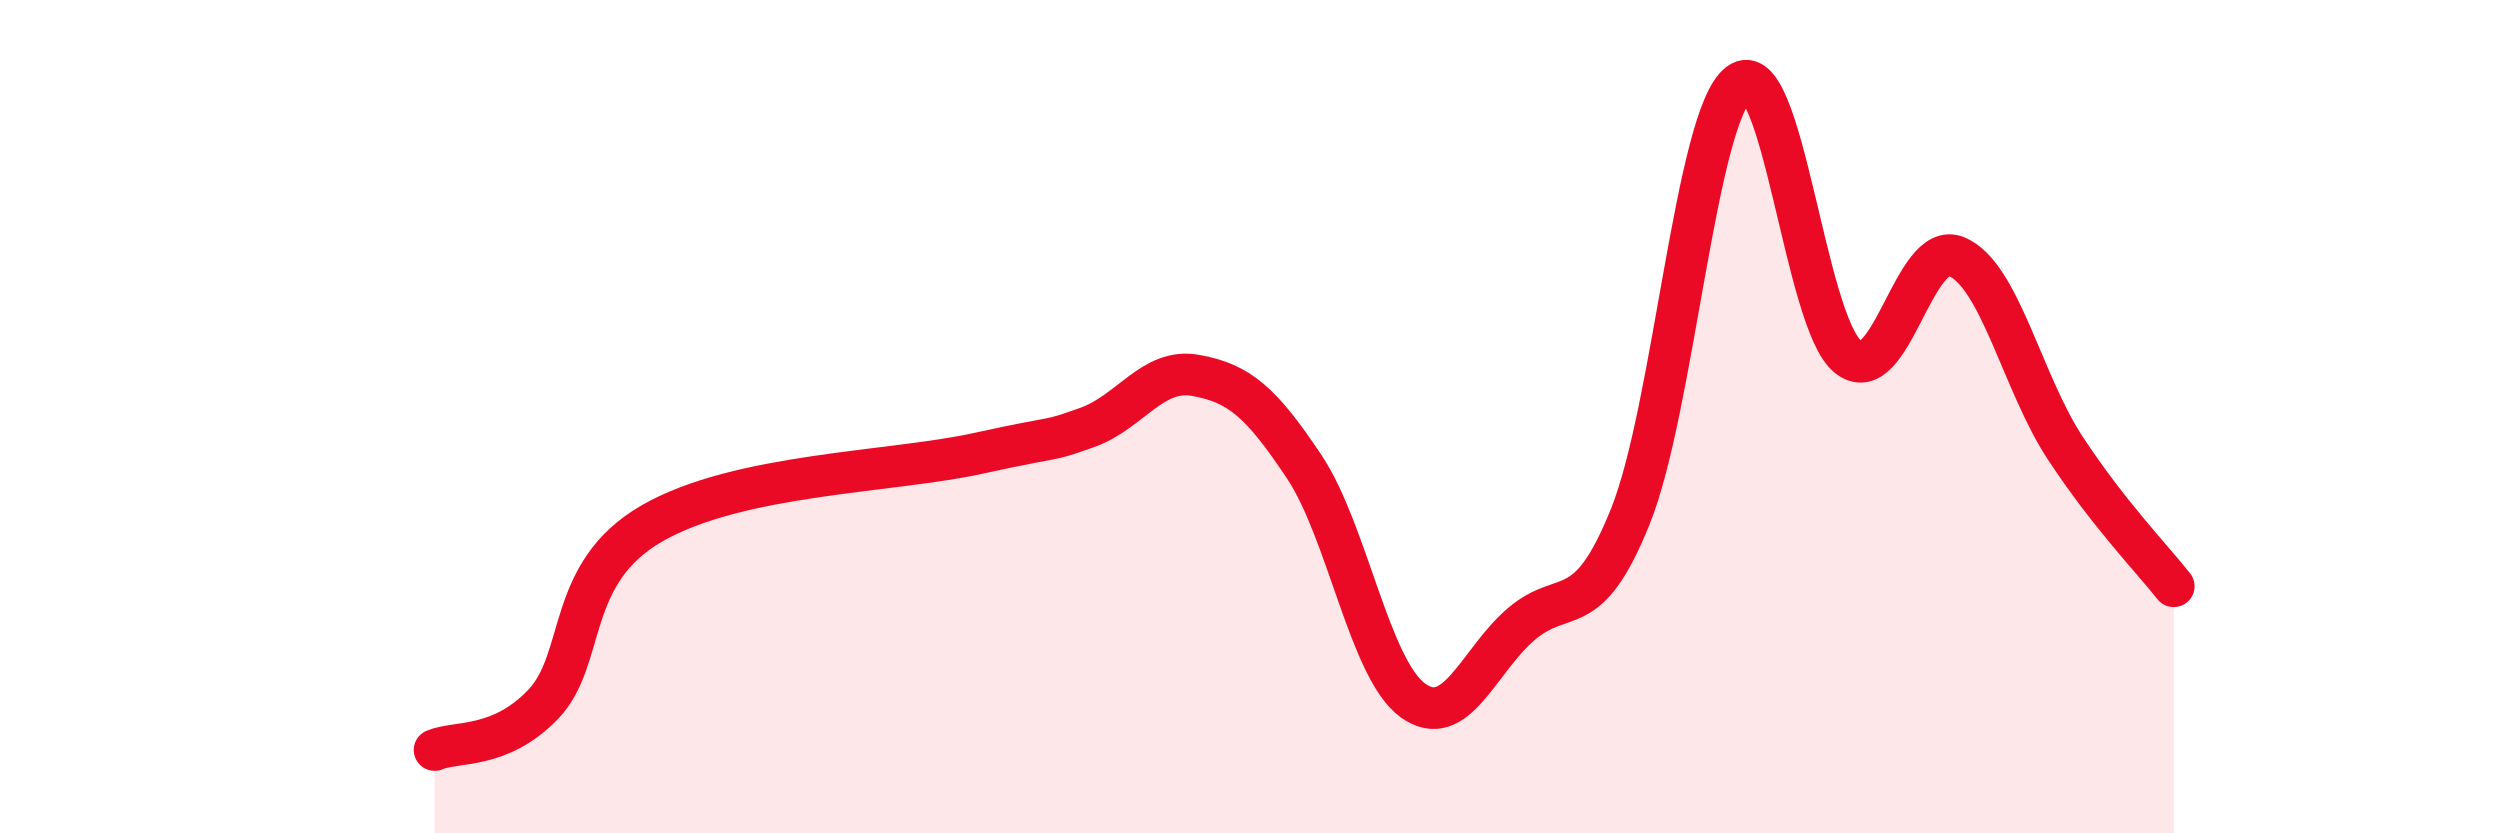 
    <svg width="60" height="20" viewBox="0 0 60 20" xmlns="http://www.w3.org/2000/svg">
      <path
        d="M 10.43,18 C 10.95,17.78 12,17.99 13.04,16.9 C 14.08,15.81 13.56,13.76 15.65,12.56 C 17.74,11.36 21.39,11.34 23.48,10.88 C 25.57,10.42 25.05,10.63 26.09,10.26 C 27.13,9.89 27.66,8.82 28.7,9.01 C 29.74,9.2 30.26,9.64 31.3,11.2 C 32.34,12.76 32.87,16.06 33.91,16.81 C 34.95,17.56 35.48,15.85 36.52,14.97 C 37.56,14.09 38.09,14.98 39.13,12.39 C 40.17,9.8 40.7,2.77 41.74,2 C 42.78,1.23 43.31,7.73 44.35,8.56 C 45.39,9.39 45.92,5.72 46.96,6.16 C 48,6.6 48.53,9.18 49.57,10.76 C 50.61,12.34 51.65,13.41 52.17,14.07L52.17 20L10.43 20Z"
        fill="#EB0A25"
        opacity="0.1"
        stroke-linecap="round"
        stroke-linejoin="round"
      />
      <path
        d="M 10.43,18 C 10.95,17.78 12,17.99 13.04,16.9 C 14.08,15.81 13.56,13.76 15.65,12.56 C 17.74,11.36 21.39,11.34 23.48,10.88 C 25.57,10.42 25.05,10.63 26.09,10.26 C 27.13,9.89 27.66,8.82 28.7,9.01 C 29.74,9.2 30.26,9.64 31.3,11.2 C 32.34,12.76 32.87,16.06 33.91,16.81 C 34.95,17.56 35.48,15.85 36.52,14.97 C 37.56,14.09 38.09,14.98 39.13,12.39 C 40.17,9.8 40.7,2.77 41.74,2 C 42.78,1.23 43.31,7.73 44.35,8.56 C 45.39,9.39 45.92,5.72 46.96,6.16 C 48,6.6 48.53,9.18 49.57,10.76 C 50.61,12.34 51.65,13.41 52.17,14.07"
        stroke="#EB0A25"
        stroke-width="1"
        fill="none"
        stroke-linecap="round"
        stroke-linejoin="round"
      />
    </svg>
  